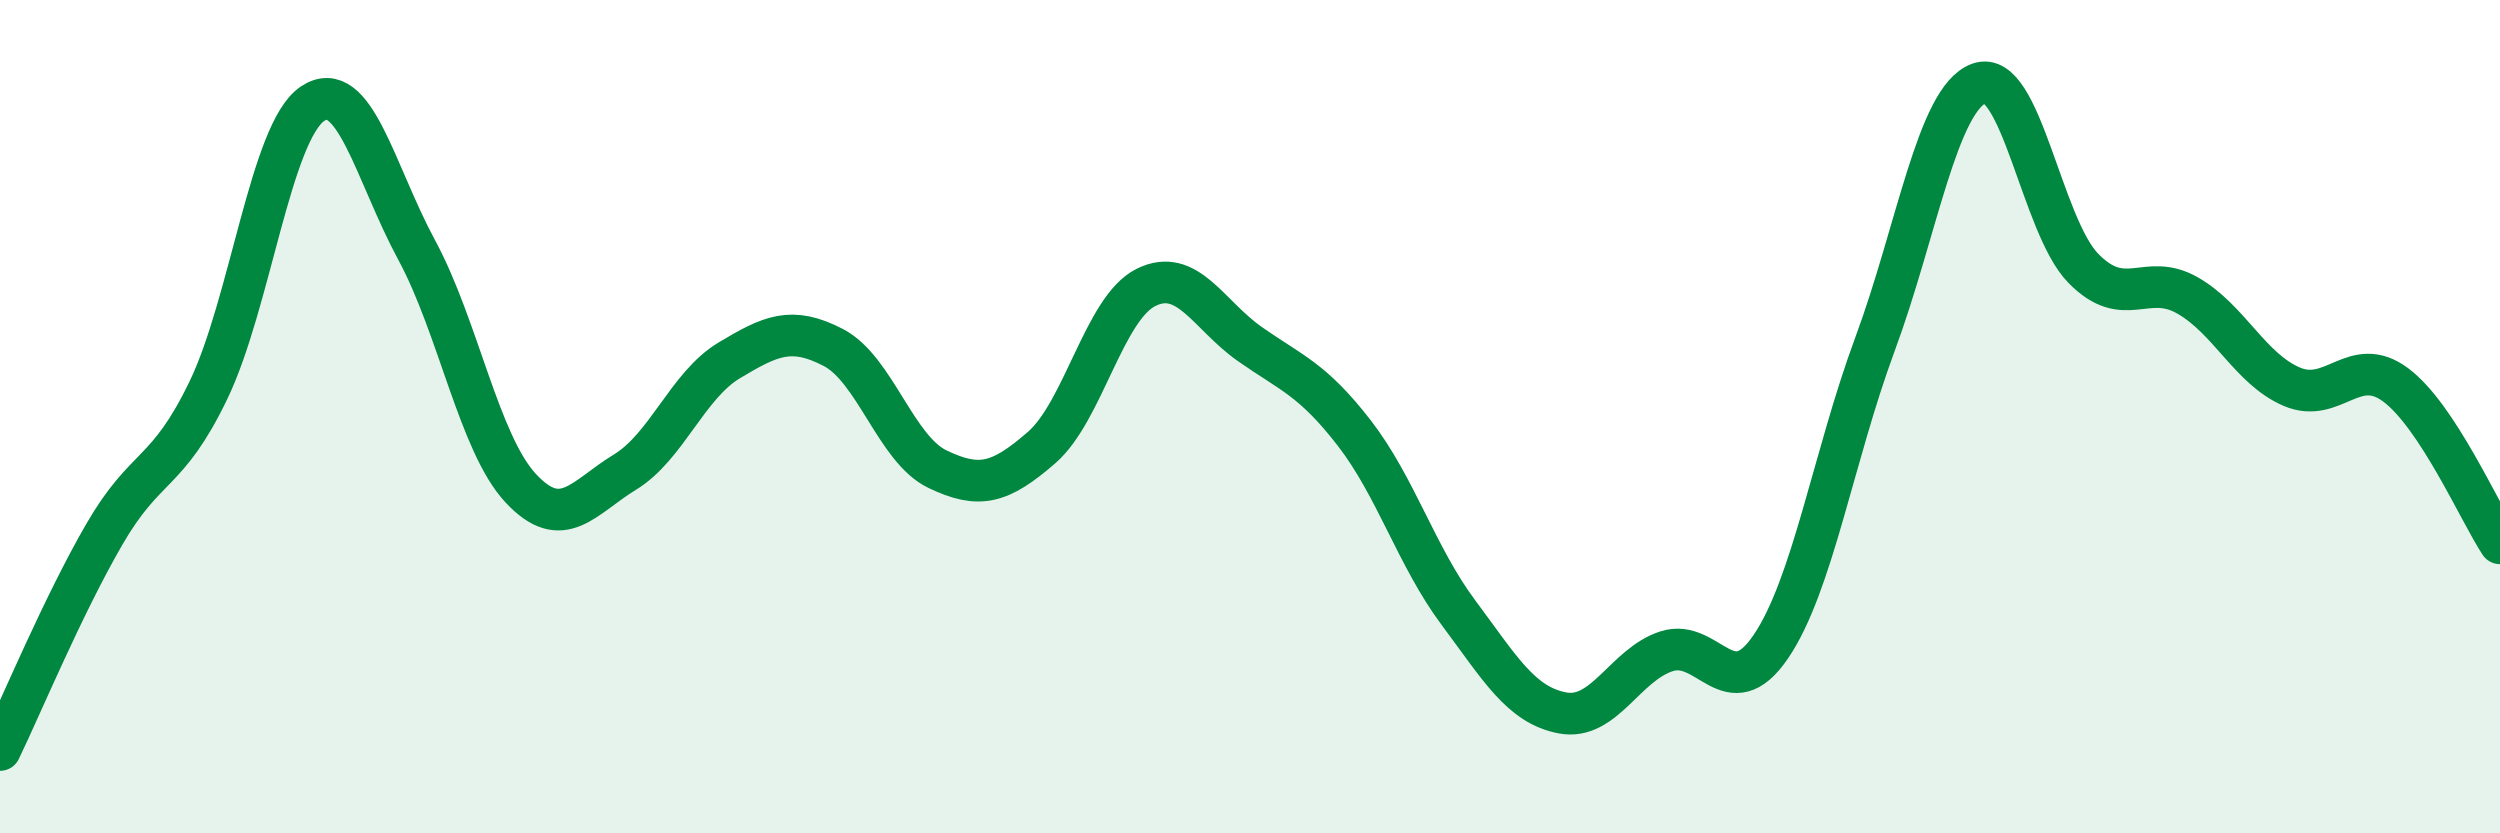 
    <svg width="60" height="20" viewBox="0 0 60 20" xmlns="http://www.w3.org/2000/svg">
      <path
        d="M 0,18 C 0.5,16.97 1.5,14.56 2.5,12.83 C 3.5,11.1 4,11.44 5,9.37 C 6,7.3 6.5,3.16 7.5,2.49 C 8.5,1.82 9,4.15 10,6 C 11,7.85 11.5,10.65 12.5,11.72 C 13.5,12.79 14,11.94 15,11.33 C 16,10.72 16.5,9.25 17.5,8.65 C 18.5,8.05 19,7.82 20,8.34 C 21,8.86 21.5,10.78 22.5,11.26 C 23.5,11.74 24,11.61 25,10.74 C 26,9.87 26.5,7.4 27.5,6.9 C 28.5,6.4 29,7.56 30,8.26 C 31,8.96 31.5,9.1 32.5,10.39 C 33.5,11.68 34,13.36 35,14.7 C 36,16.04 36.5,16.92 37.5,17.11 C 38.5,17.3 39,15.95 40,15.63 C 41,15.31 41.5,16.99 42.5,15.52 C 43.5,14.05 44,10.96 45,8.26 C 46,5.56 46.5,2.36 47.5,2 C 48.5,1.64 49,5.42 50,6.44 C 51,7.46 51.5,6.52 52.5,7.09 C 53.5,7.66 54,8.85 55,9.28 C 56,9.71 56.5,8.49 57.5,9.24 C 58.5,9.99 59.5,12.28 60,13.04L60 20L0 20Z"
        fill="#008740"
        opacity="0.1"
        stroke-linecap="round"
        stroke-linejoin="round"
      />
      <path
        d="M 0,18 C 0.5,16.97 1.5,14.56 2.5,12.83 C 3.5,11.1 4,11.44 5,9.37 C 6,7.3 6.5,3.16 7.5,2.49 C 8.5,1.82 9,4.15 10,6 C 11,7.85 11.5,10.65 12.5,11.72 C 13.5,12.79 14,11.94 15,11.33 C 16,10.72 16.5,9.25 17.5,8.65 C 18.5,8.05 19,7.82 20,8.34 C 21,8.86 21.5,10.78 22.5,11.26 C 23.5,11.74 24,11.61 25,10.74 C 26,9.87 26.5,7.4 27.5,6.9 C 28.5,6.4 29,7.56 30,8.26 C 31,8.96 31.5,9.1 32.5,10.39 C 33.5,11.68 34,13.36 35,14.7 C 36,16.04 36.5,16.92 37.5,17.11 C 38.5,17.3 39,15.95 40,15.63 C 41,15.31 41.5,16.99 42.5,15.52 C 43.5,14.05 44,10.96 45,8.26 C 46,5.56 46.5,2.36 47.5,2 C 48.5,1.64 49,5.42 50,6.44 C 51,7.46 51.5,6.52 52.5,7.09 C 53.5,7.66 54,8.85 55,9.28 C 56,9.71 56.5,8.49 57.5,9.24 C 58.5,9.99 59.5,12.28 60,13.04"
        stroke="#008740"
        stroke-width="1"
        fill="none"
        stroke-linecap="round"
        stroke-linejoin="round"
      />
    </svg>
  